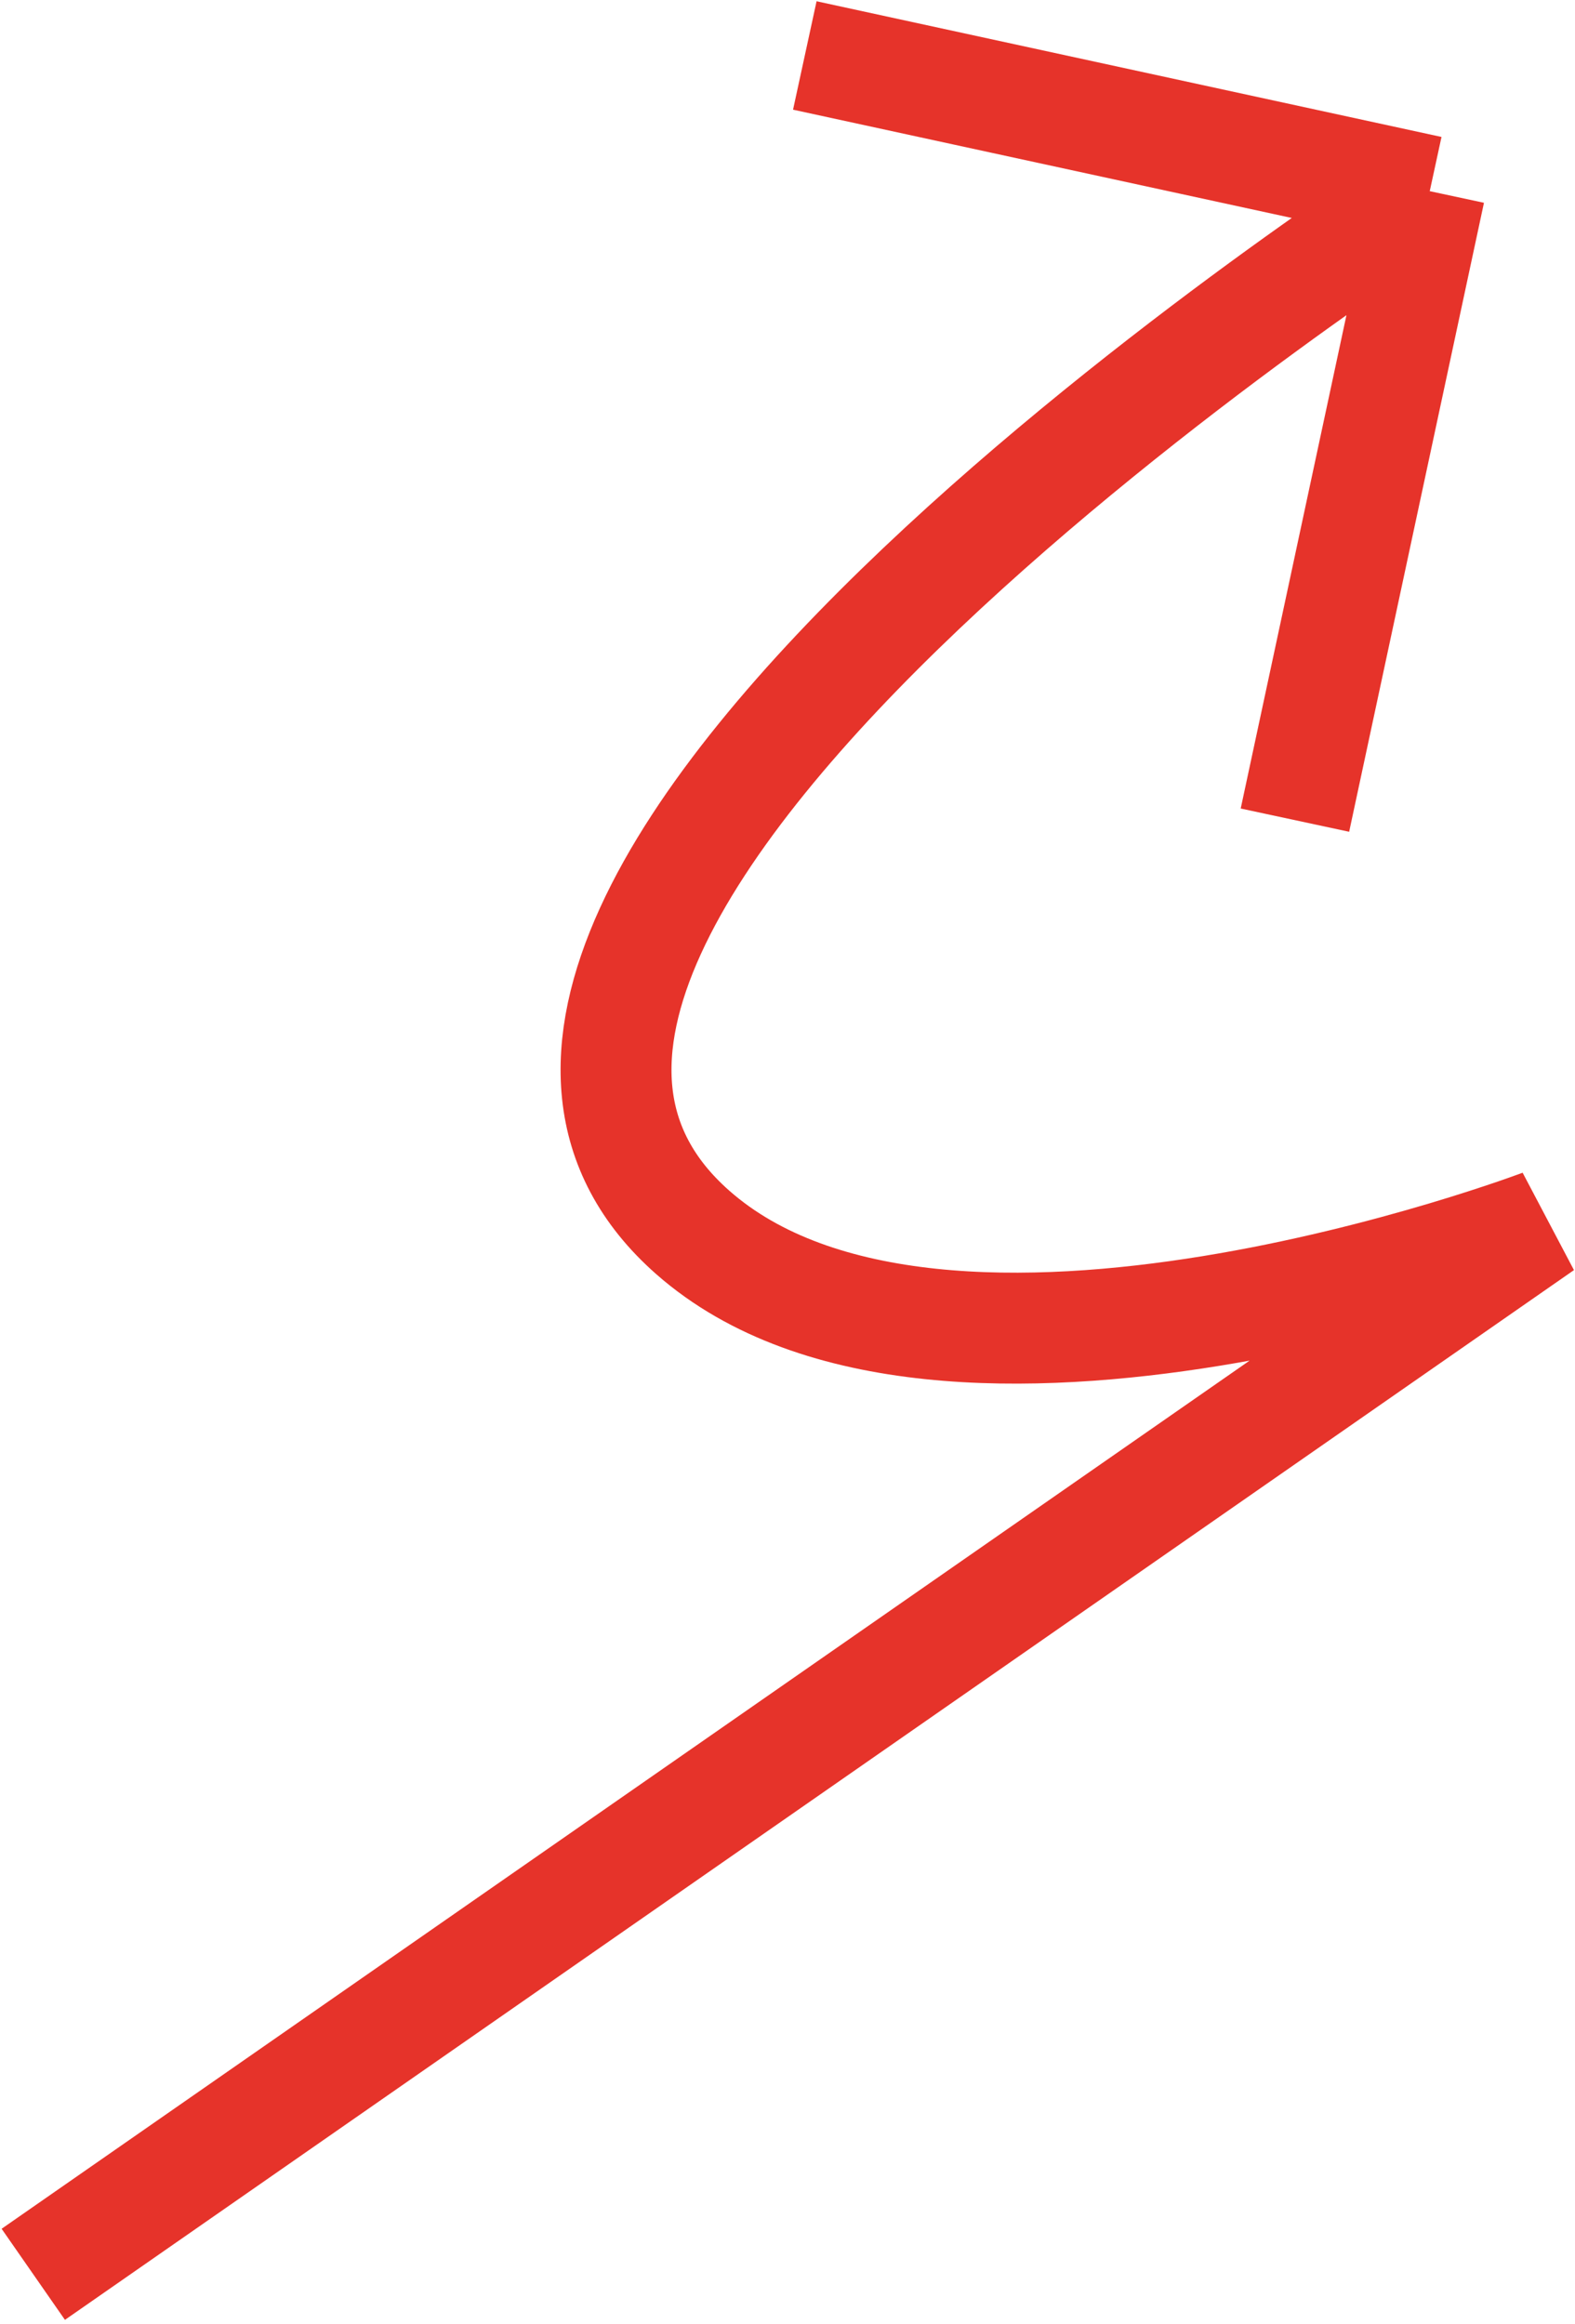 <?xml version="1.0" encoding="UTF-8"?> <svg xmlns="http://www.w3.org/2000/svg" width="284" height="419" viewBox="0 0 284 419" fill="none"> <path d="M257.807 34.461C257.807 34.461 57.609 162.889 124.913 222.17C169.93 261.821 278.103 220.757 278.103 220.757L6 410M257.807 34.461L145.121 10M257.807 34.461L233.498 147.851" stroke="#E6332A" stroke-width="20"></path> </svg> 